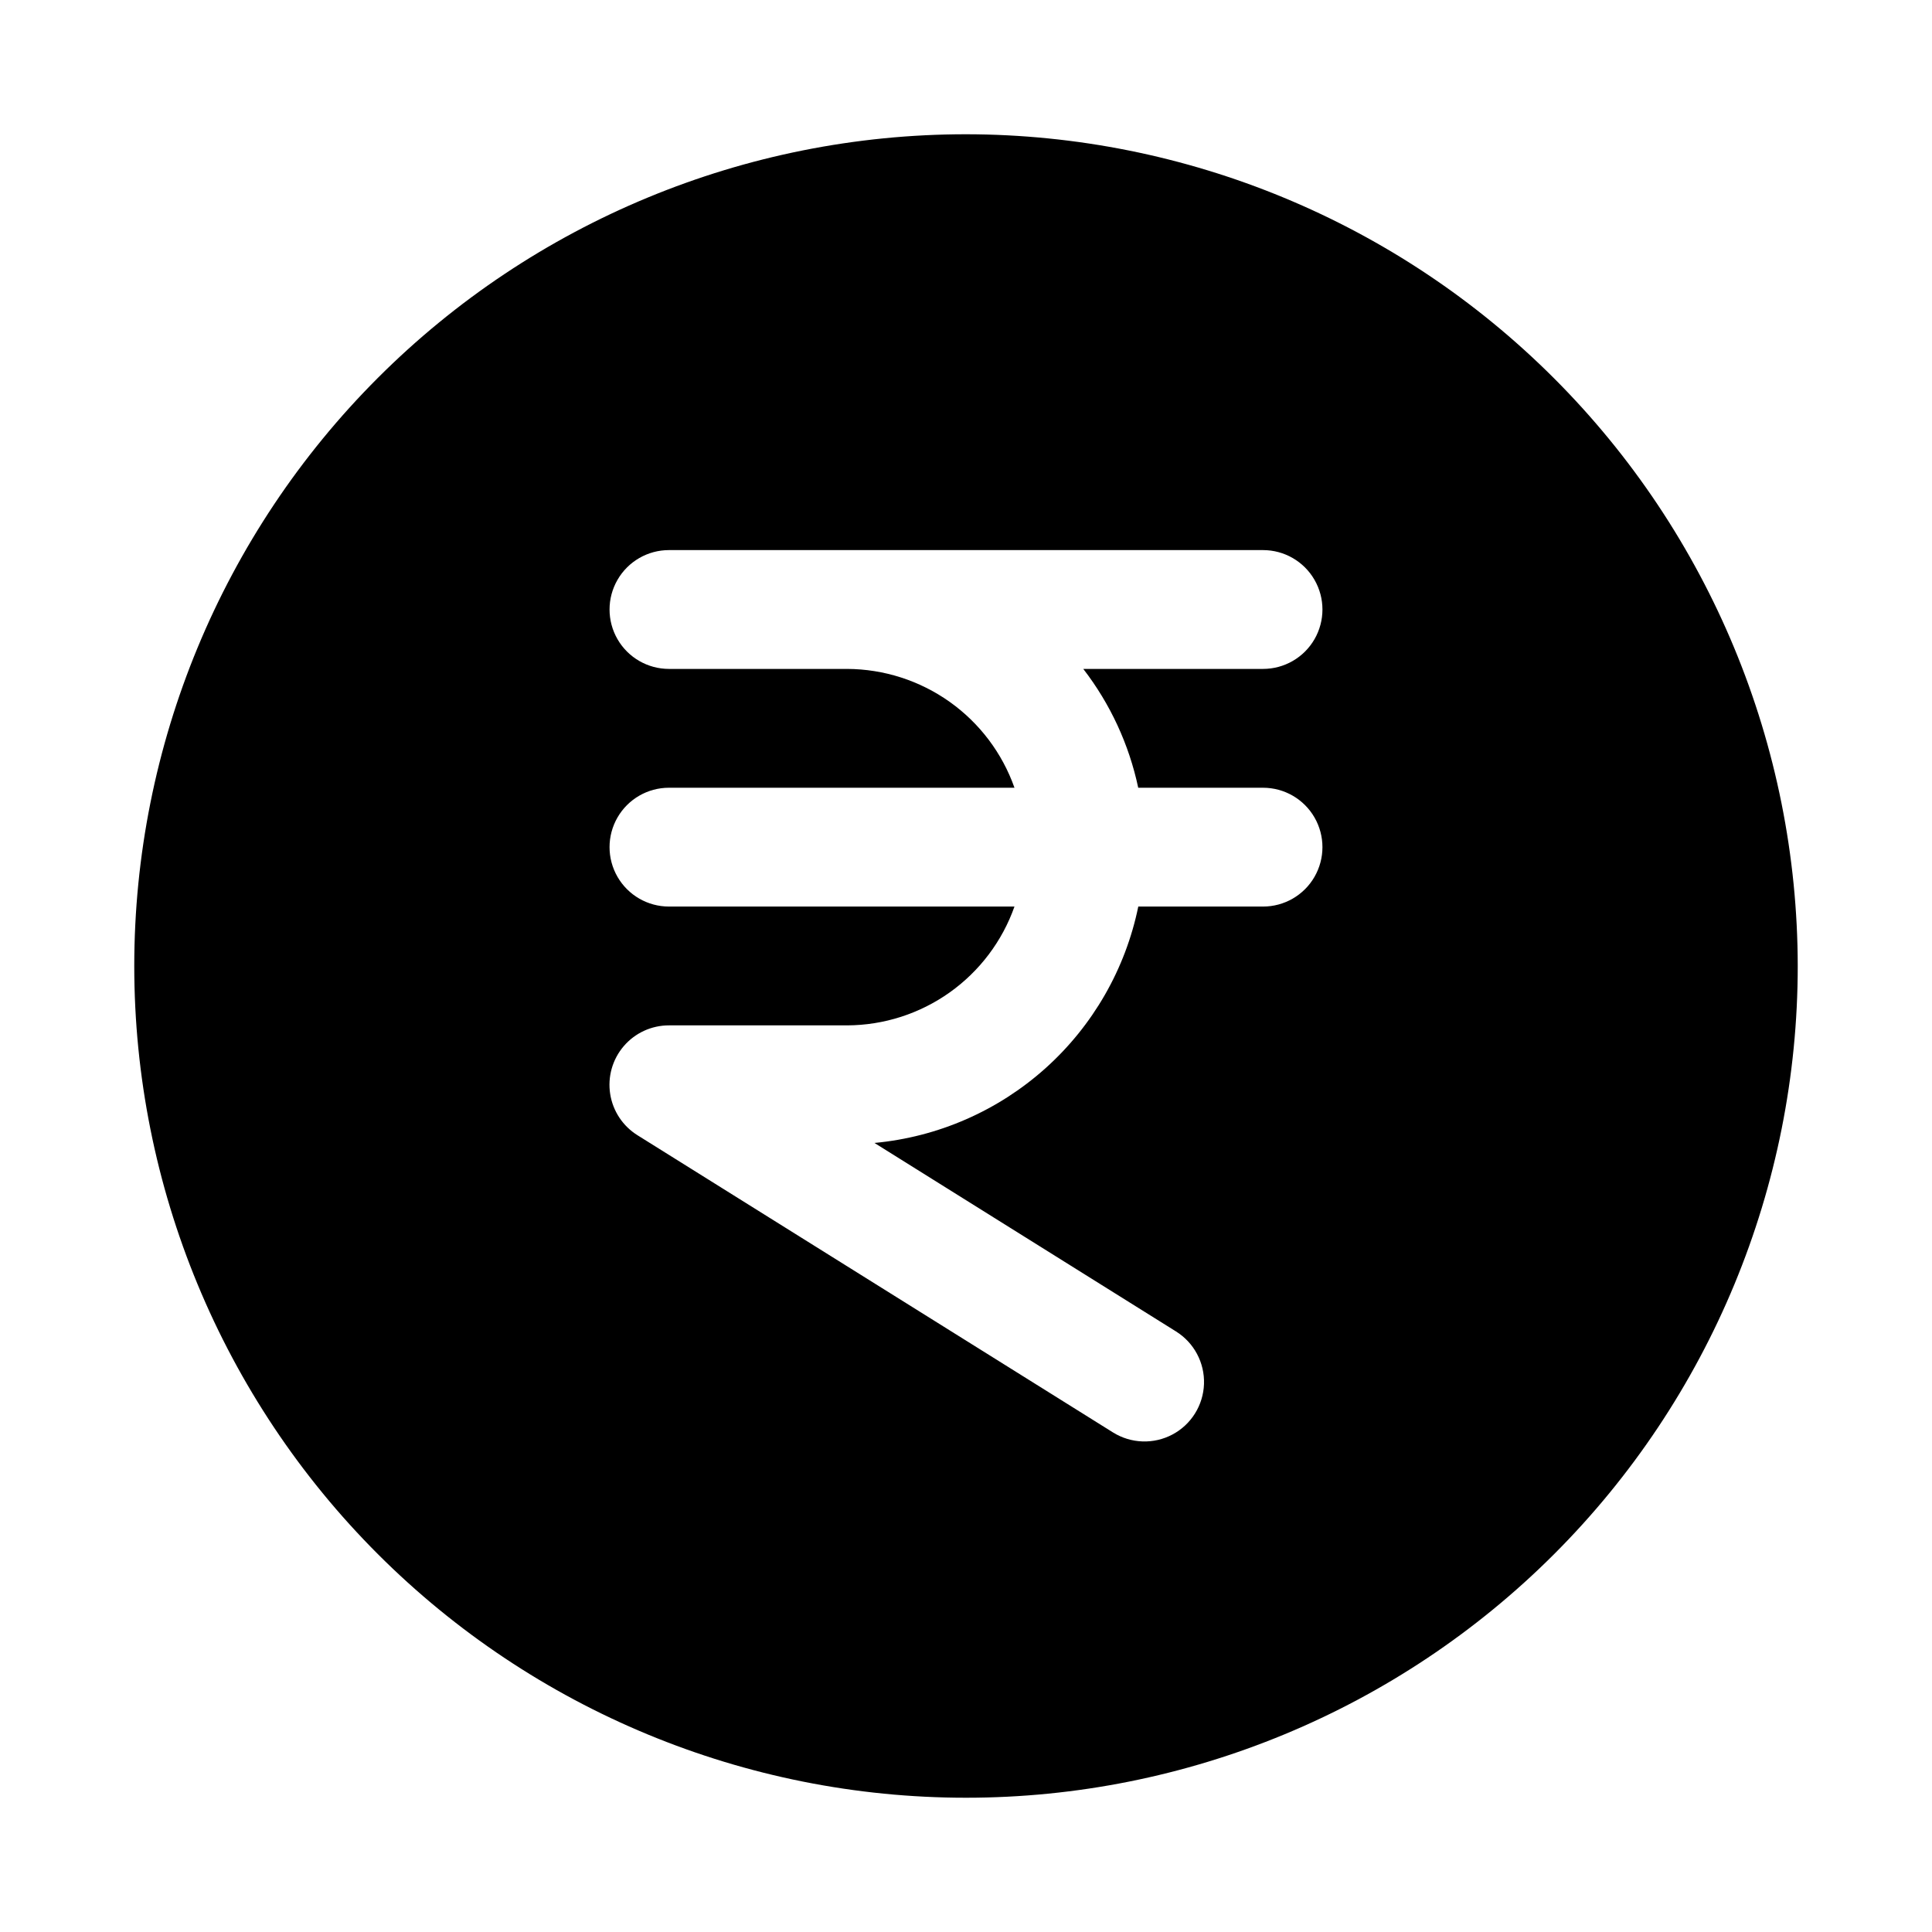 <?xml version="1.0" encoding="UTF-8"?>
<!-- Uploaded to: SVG Repo, www.svgrepo.com, Generator: SVG Repo Mixer Tools -->
<svg fill="#000000" width="800px" height="800px" version="1.1" viewBox="144 144 512 512" xmlns="http://www.w3.org/2000/svg">
 <path d="m400 179.58c-58.461 0-114.52 23.223-155.86 64.559s-64.559 97.398-64.559 155.86c0 58.457 23.223 114.52 64.559 155.86 41.336 41.336 97.398 64.559 155.86 64.559 58.457 0 114.52-23.223 155.86-64.559 41.336-41.336 64.559-97.398 64.559-155.86-0.062-58.441-23.305-114.47-64.625-155.79-41.324-41.324-97.352-64.566-155.79-64.629zm78.719 173.18c5.625 0 10.824 3 13.633 7.871 2.812 4.871 2.812 10.875 0 15.746-2.809 4.871-8.008 7.871-13.633 7.871h-33.062c-3.398 16.559-12.027 31.586-24.617 42.867-12.59 11.277-28.473 18.215-45.301 19.777l79.918 49.957h-0.004c4.781 2.981 7.609 8.285 7.418 13.918-0.191 5.633-3.371 10.734-8.344 13.383-4.973 2.648-10.98 2.445-15.762-0.535l-125.95-78.719c-3.922-2.414-6.594-6.422-7.309-10.973-0.715-4.551 0.598-9.188 3.594-12.684 2.996-3.5 7.375-5.512 11.98-5.504h47.234c9.734-0.039 19.215-3.086 27.152-8.723s13.938-13.586 17.18-22.766h-91.566c-5.625 0-10.82-3-13.633-7.871-2.812-4.871-2.812-10.875 0-15.746 2.812-4.871 8.008-7.871 13.633-7.871h91.566c-3.242-9.176-9.242-17.129-17.18-22.766-7.938-5.633-17.418-8.68-27.152-8.723h-47.234c-5.625 0-10.82-3-13.633-7.871s-2.812-10.871 0-15.742c2.812-4.875 8.008-7.875 13.633-7.875h157.44c5.625 0 10.824 3 13.633 7.875 2.812 4.871 2.812 10.871 0 15.742-2.809 4.871-8.008 7.871-13.633 7.871h-47.641c7.156 9.27 12.133 20.031 14.562 31.488z"/>
</svg>